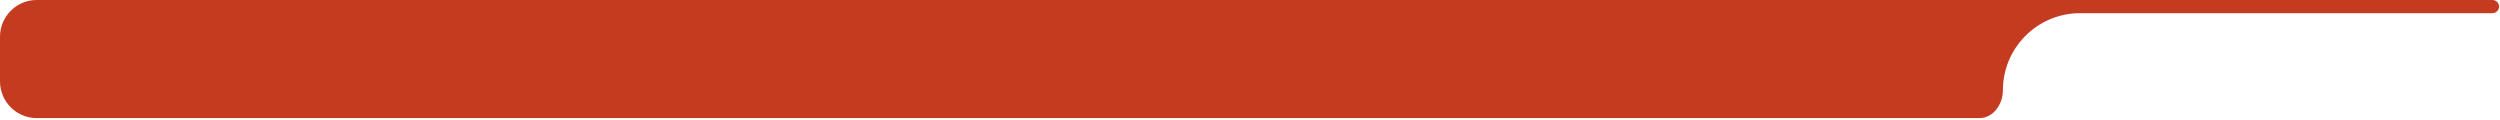 <?xml version="1.0" encoding="UTF-8"?> <svg xmlns="http://www.w3.org/2000/svg" width="1167" height="56" viewBox="0 0 1167 56" fill="none"><path fill-rule="evenodd" clip-rule="evenodd" d="M1166.55 3.075C1166.55 1.377 1165.17 0 1163.47 0H17.155C7.681 0 0 7.681 0 17.155V37.969C0 47.443 7.681 55.124 17.155 55.124H924.108C930.489 55.124 934.954 48.557 934.954 42.176V42.176C934.954 22.28 951.083 6.151 970.979 6.151H1163.47C1165.17 6.151 1166.55 4.774 1166.55 3.075V3.075Z" fill="#C43B20"></path></svg> 